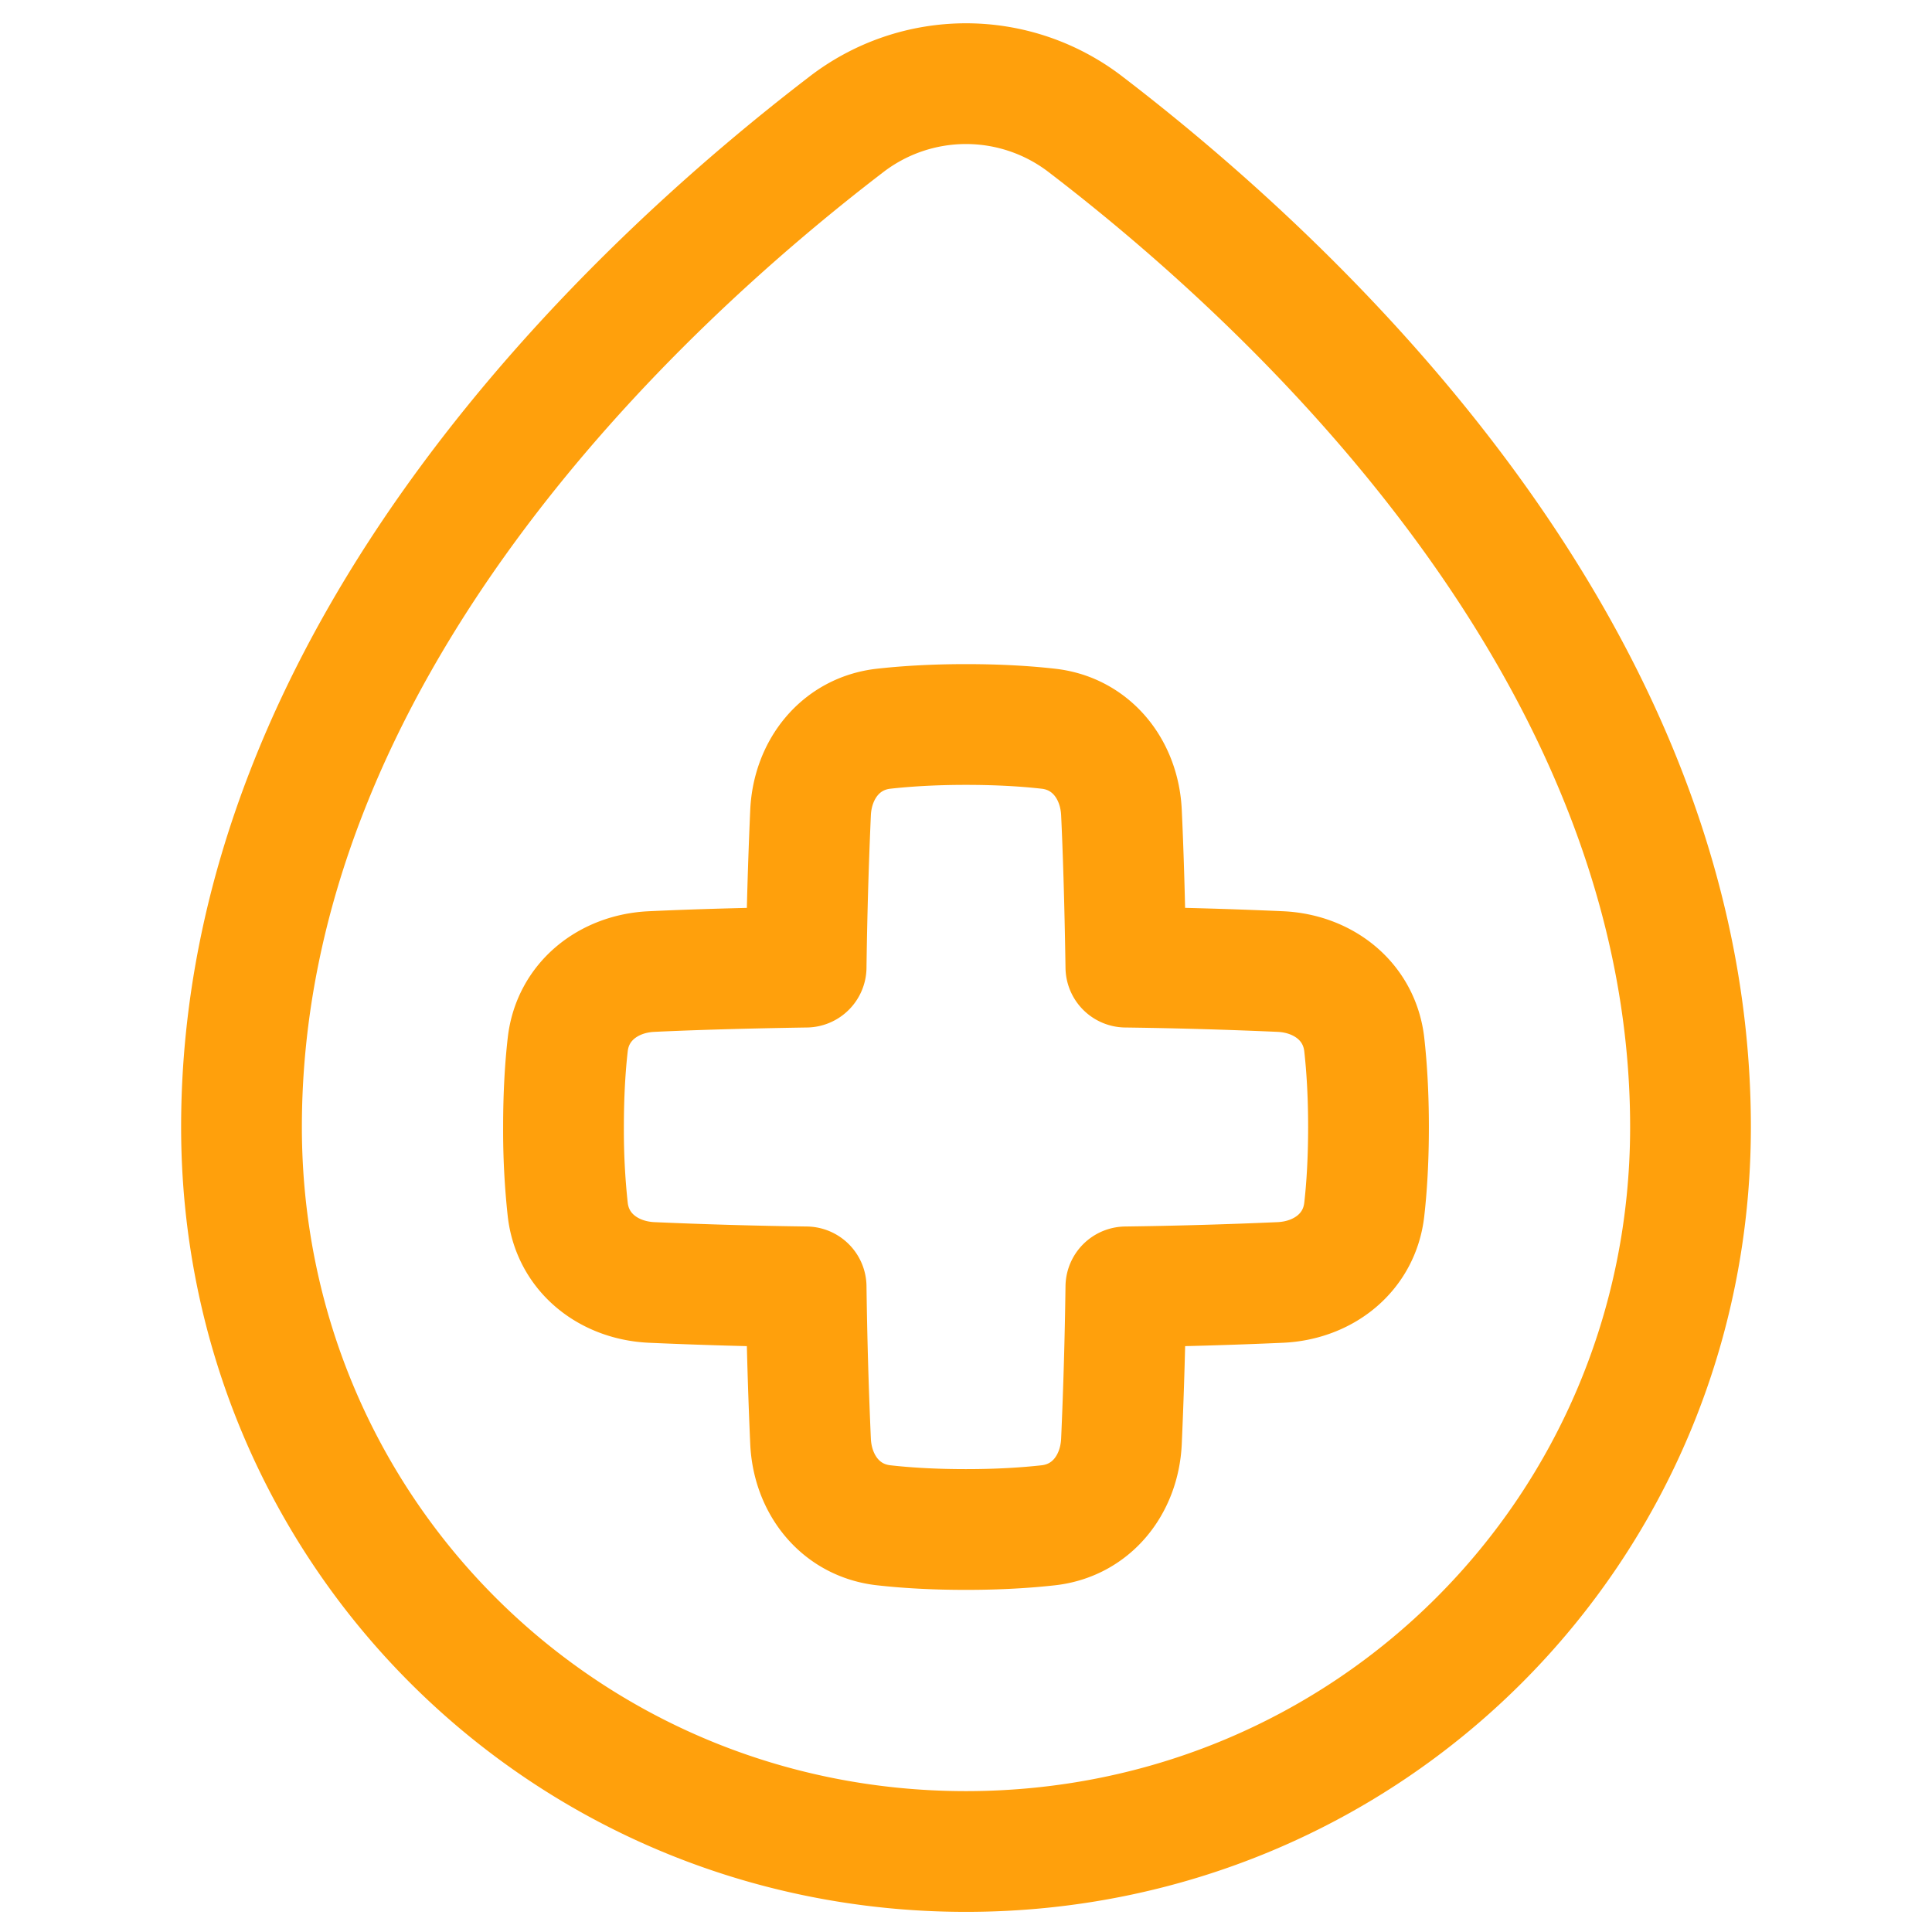 <svg xmlns="http://www.w3.org/2000/svg" width="48" height="48" fill="none"><path stroke="#FFA00C" stroke-linejoin="round" stroke-width="3" d="M42 28c0 10-8 18-18 18S6 38 6 28C6 16.14 15.89 7.027 21.009 3.105a4.871 4.871 0 0 1 5.982 0C32.11 7.027 42 16.14 42 28z"/><path stroke="#FFA00C" stroke-linejoin="round" stroke-width="3" d="M21.953 37.895c-1.069-.12-1.765-1.009-1.815-2.083a123.4 123.4 0 0 1-.11-3.84 123.4 123.4 0 0 1-3.84-.11c-1.074-.05-1.962-.746-2.083-1.814A18.276 18.276 0 0 1 14 28c0-.832.044-1.51.105-2.047.12-1.069 1.009-1.765 2.082-1.815.867-.041 2.11-.083 3.841-.11a123.4 123.4 0 0 1 .11-3.84c.05-1.074.746-1.962 1.814-2.083.539-.06 1.216-.105 2.048-.105.832 0 1.51.044 2.047.105 1.069.12 1.765 1.009 1.815 2.082.041.867.083 2.11.11 3.841a123.4 123.4 0 0 1 3.84.11c1.074.05 1.962.746 2.083 1.814.06.539.105 1.216.105 2.048 0 .832-.044 1.51-.105 2.047-.12 1.069-1.009 1.765-2.083 1.815a123.4 123.4 0 0 1-3.84.11 123.4 123.4 0 0 1-.11 3.84c-.05 1.074-.746 1.962-1.814 2.083-.539.06-1.216.105-2.048.105-.832 0-1.51-.044-2.047-.105z"/></svg>